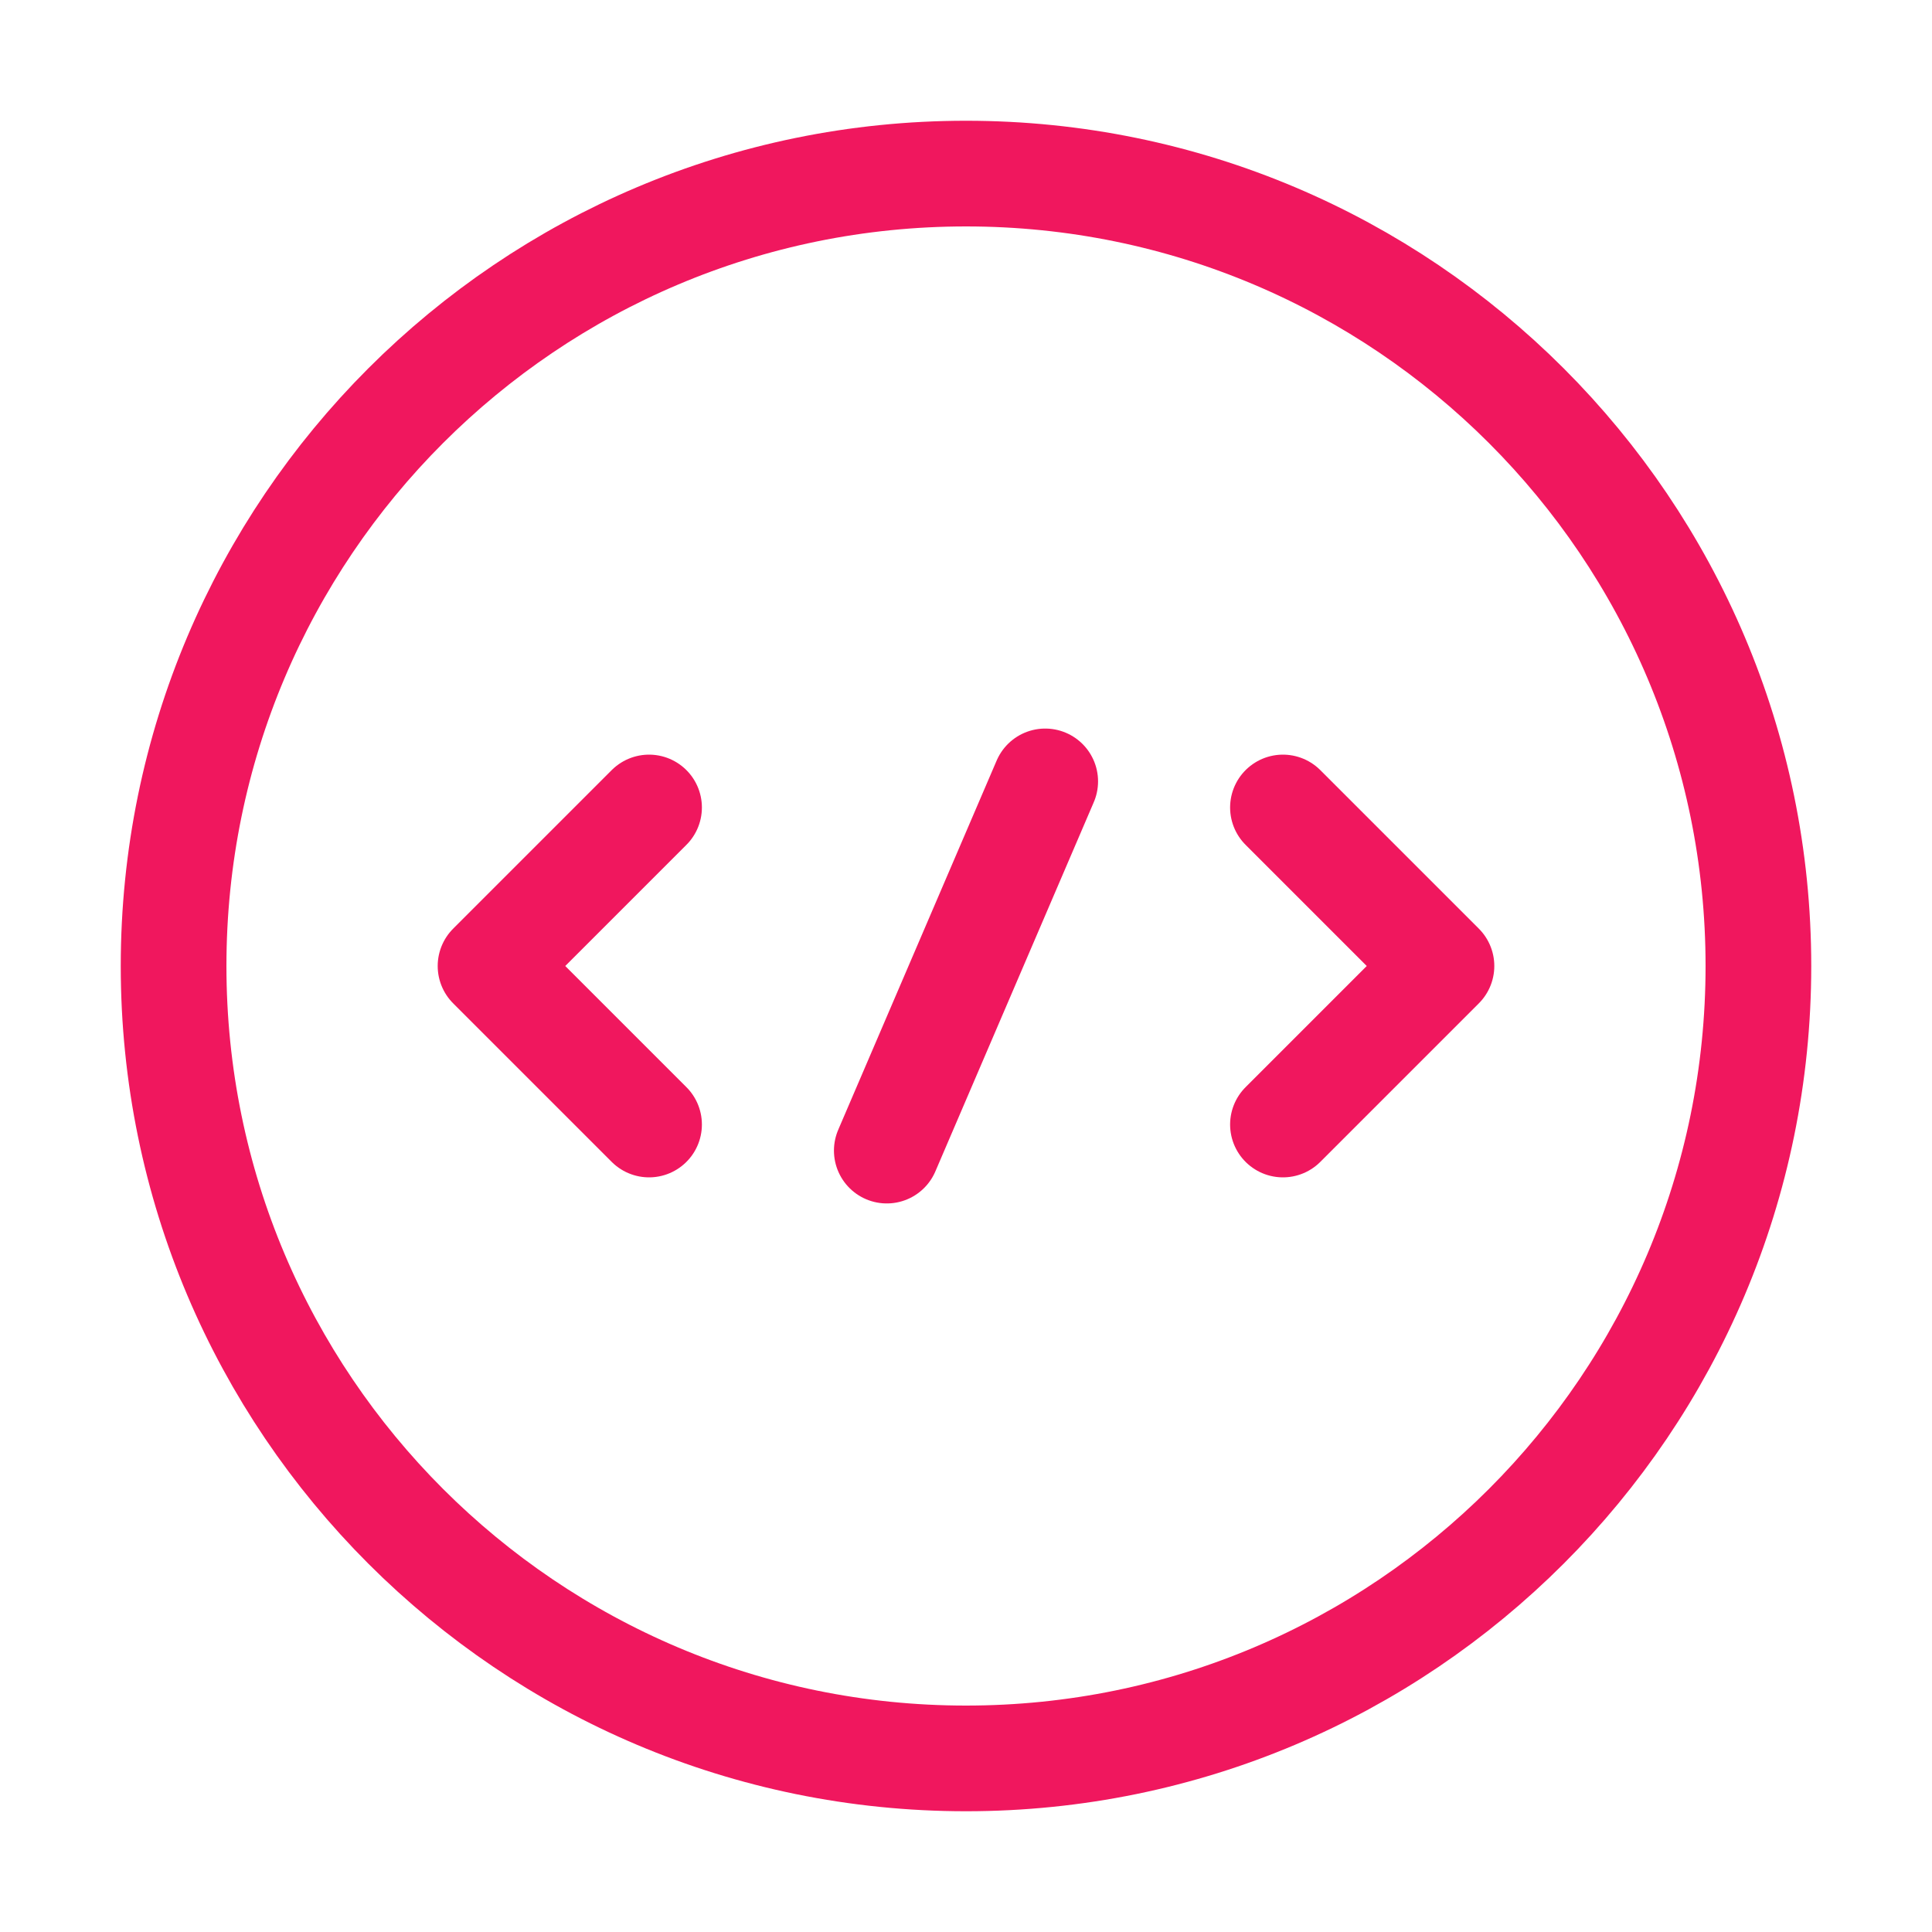 <?xml version="1.0" encoding="UTF-8"?> <svg xmlns="http://www.w3.org/2000/svg" width="20" height="20" viewBox="0 0 20 20" fill="none"><path d="M6.719 8.359L5.078 10L6.719 11.641" stroke="#F0175E" stroke-width="1.094" stroke-miterlimit="10" stroke-linecap="round" stroke-linejoin="round"></path><path d="M13.281 8.359L14.922 10L13.281 11.641" stroke="#F0175E" stroke-width="1.094" stroke-miterlimit="10" stroke-linecap="round" stroke-linejoin="round"></path><path d="M10 18.203C14.53 18.203 18.203 14.53 18.203 10C18.203 5.47 14.53 1.797 10 1.797C5.47 1.797 1.797 5.47 1.797 10C1.797 14.53 5.47 18.203 10 18.203Z" stroke="#F0175E" stroke-width="1.094" stroke-miterlimit="10" stroke-linecap="round" stroke-linejoin="round"></path><path d="M10.82 8.089L9.18 11.911" stroke="#F0175E" stroke-width="1.094" stroke-miterlimit="10" stroke-linecap="round" stroke-linejoin="round"></path></svg> 